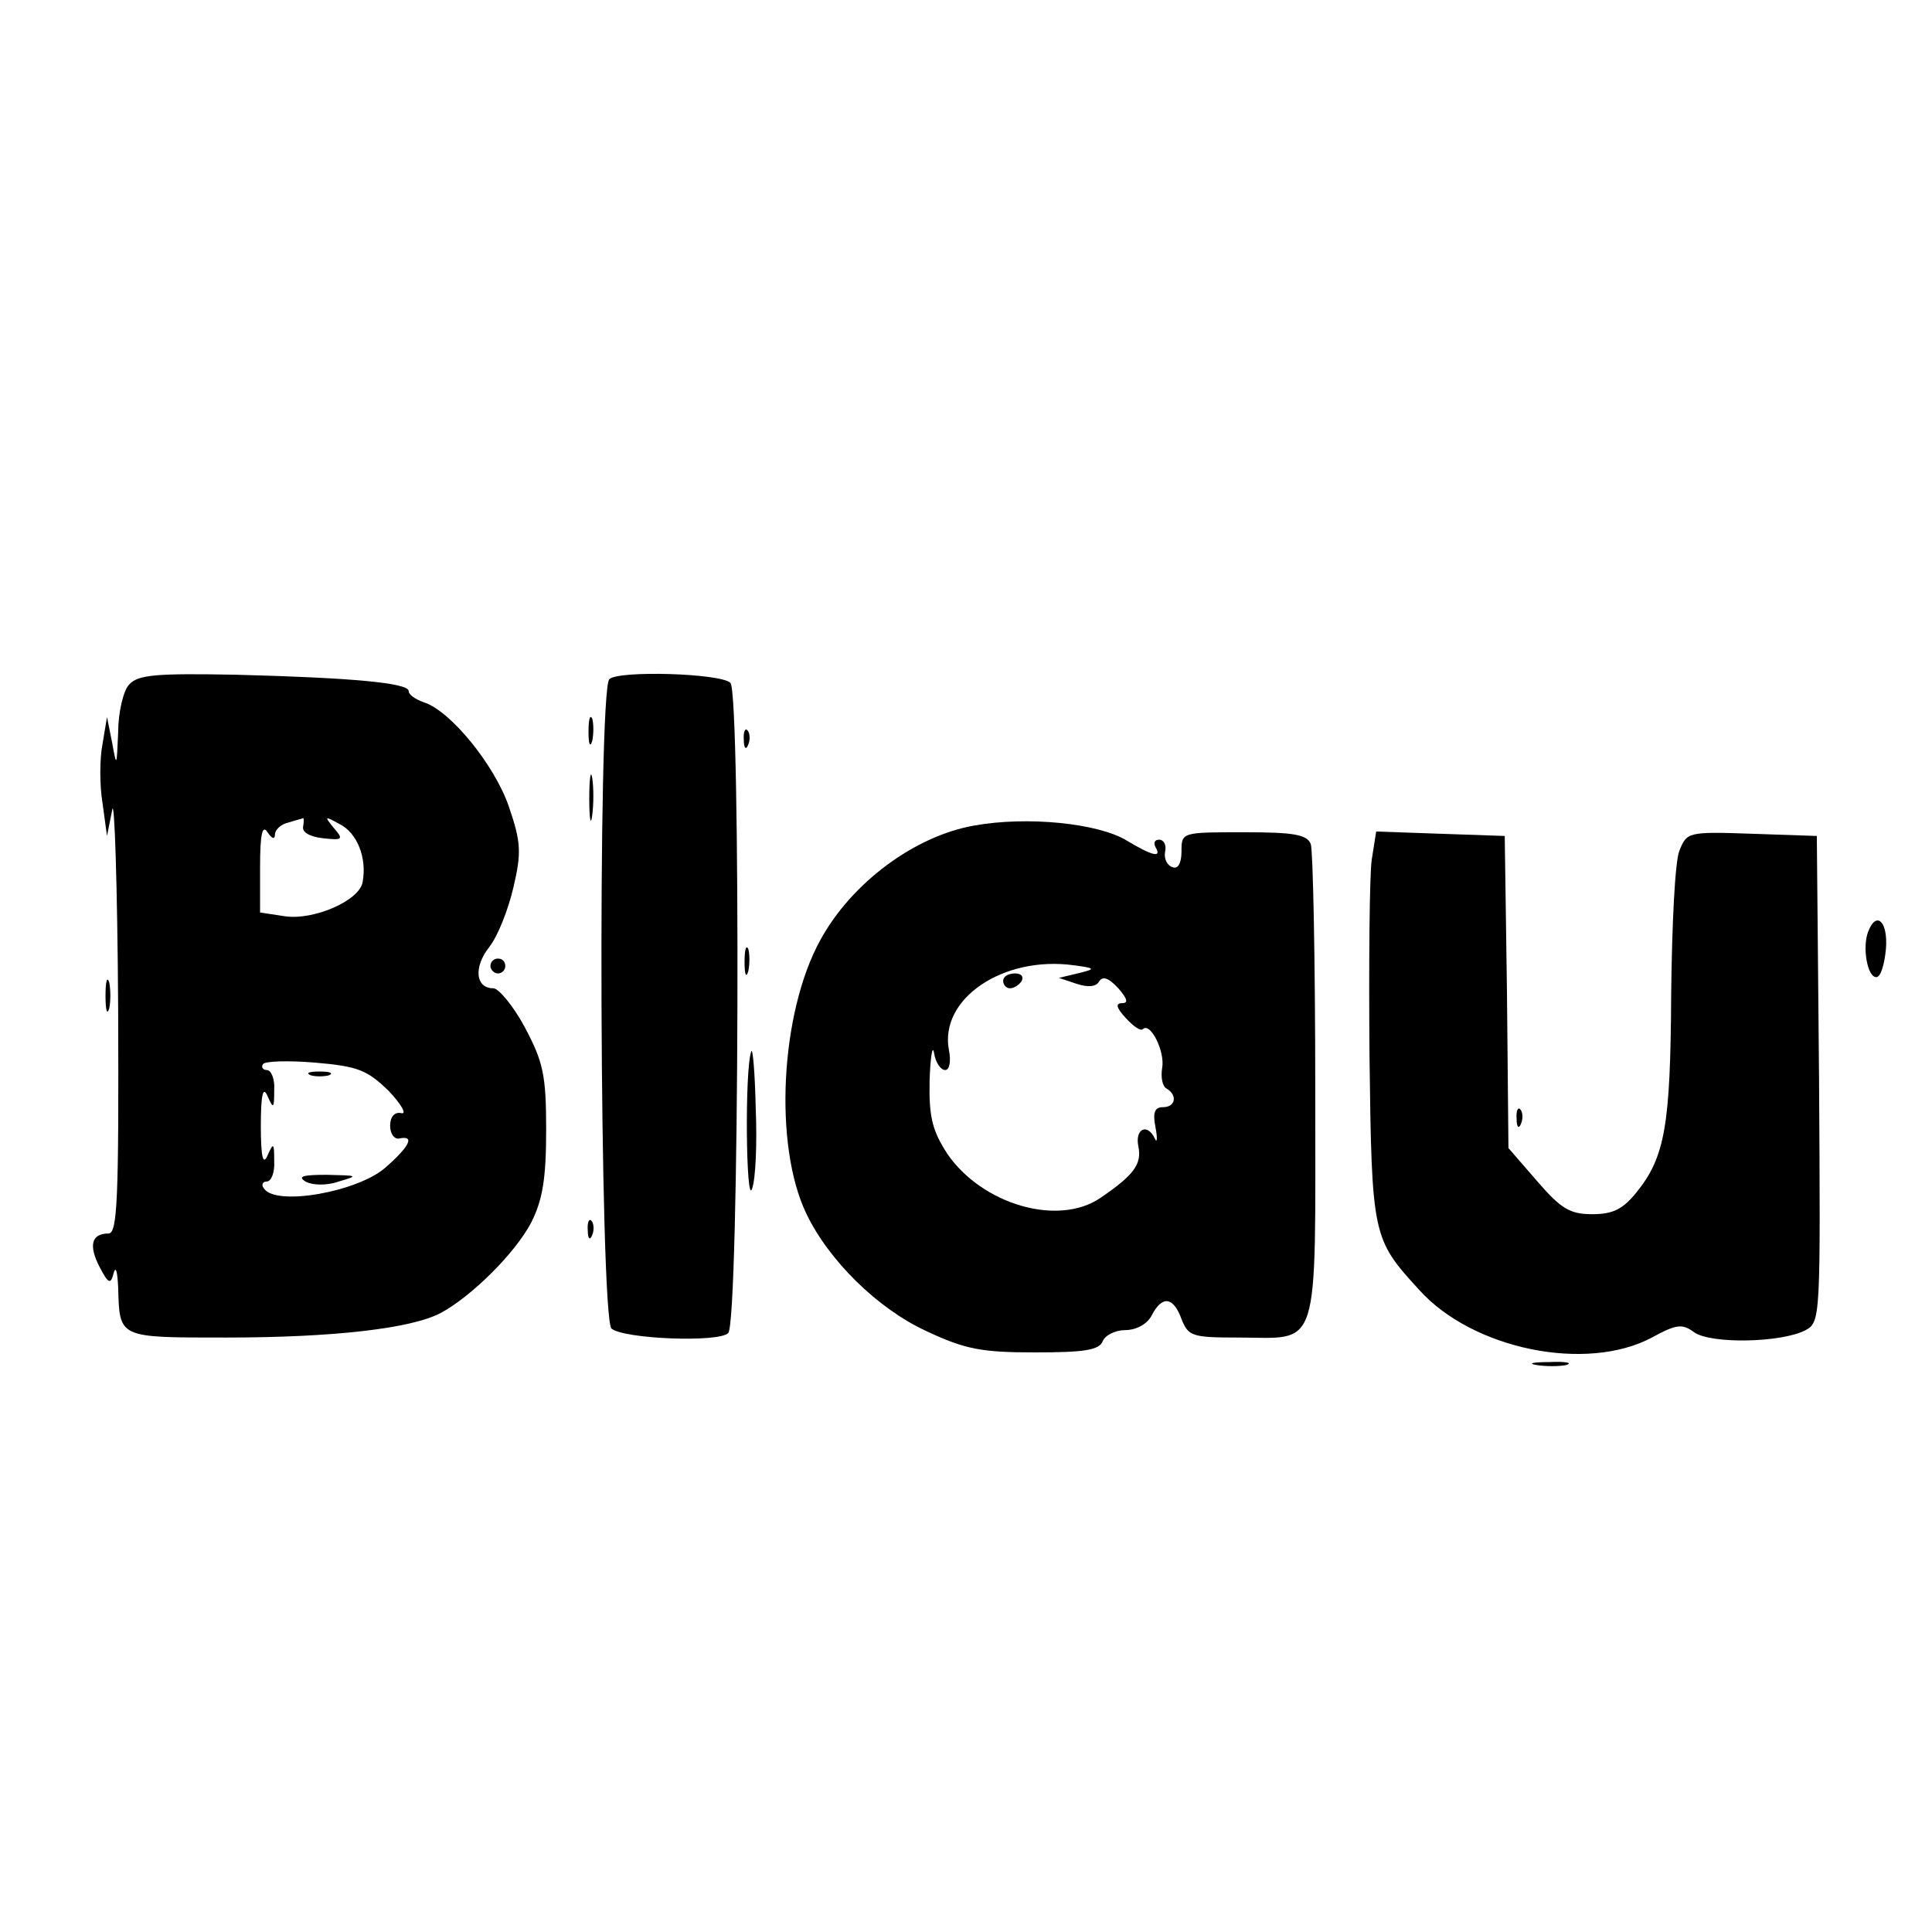 <svg version="1" xmlns="http://www.w3.org/2000/svg" width="346.667" height="346.667" viewBox="0 0 260 260"><path d="M17.4 92.1c-.8.8-1.5 3.8-1.5 6.5-.2 4.6-.2 4.7-.8 1.4l-.7-3.5-.6 3.6c-.4 2-.4 5.6 0 8l.6 4.4.7-3.5c.3-1.9.7 10.1.8 26.7.1 25.8-.1 30.3-1.3 30.3-2.3 0-2.7 1.6-1.2 4.5 1.2 2.3 1.5 2.4 1.9.8.3-1 .5-.1.6 1.9.2 6.9-.1 6.8 14.5 6.8 14.4 0 24.9-1.2 28.9-3.3 4.1-2.2 10-8 12.2-12.2 1.5-3 2-5.8 2-12.4 0-7.5-.4-9.2-2.9-13.9-1.5-2.8-3.5-5.2-4.2-5.2-2.4 0-2.7-2.8-.6-5.5 1.2-1.5 2.6-5.1 3.3-8.1 1.1-4.7 1-6.1-.6-10.8-1.9-5.6-7.9-13-11.5-14.1-1.1-.4-2-1-2-1.5 0-1.1-7.7-1.8-23.3-2.2-10.7-.2-13.1 0-14.3 1.3zm23.4 19.1c-.2.8.9 1.4 2.6 1.6 2.7.3 2.9.2 1.5-1.4-1.3-1.6-1.2-1.6.8-.5 2.4 1.2 3.7 4.6 3.1 7.8-.4 2.5-6.6 5.2-10.5 4.6l-3.3-.5v-6.2c0-4.3.3-5.7 1-4.6.6.9 1 1 1 .3 0-.6.8-1.4 1.8-1.6.9-.3 1.8-.5 2-.6.1 0 .1.5 0 1.1zm11.5 35.6c1.7 1.8 2.5 3.2 1.7 3-.9-.2-1.5.5-1.5 1.7 0 1.1.6 1.9 1.3 1.7 2-.4 1.4 1-1.9 3.9-3.7 3.3-14.9 5.3-16.4 2.8-.4-.5-.1-.9.4-.9.6 0 1.1-1.2 1-2.8 0-2.4-.1-2.5-.9-.7-.6 1.4-.9.2-.9-4s.3-5.4.9-4c.8 1.8.9 1.7.9-.8.1-1.5-.4-2.7-1-2.7-.5 0-.8-.4-.5-.8.2-.4 3.4-.5 7-.2 5.8.5 7 1 9.9 3.8z"/><path d="M41.8 144.7c.6.2 1.8.2 2.5 0 .6-.3.1-.5-1.3-.5-1.4 0-1.9.2-1.2.5zM41.1 159c.9.5 2.8.6 4.5 0 2.7-.8 2.6-.8-1.6-.9-3.2 0-4 .2-2.9.9zM82 91.4c-1.6 1.6-1.3 86.1.3 87.4 1.7 1.4 14.4 1.9 15.7.6 1.5-1.5 1.7-86.1.3-87.5-1.3-1.3-15.1-1.7-16.3-.5zM79.2 98.5c0 1.6.2 2.2.5 1.2.2-.9.2-2.3 0-3-.3-.6-.5.1-.5 1.8zM100.1 99.6c0 1.1.3 1.4.6.6.3-.7.2-1.6-.1-1.9-.3-.4-.6.2-.5 1.3zM79.3 107.5c0 2.7.2 3.8.4 2.2.2-1.5.2-3.7 0-5-.2-1.2-.4 0-.4 2.8zM131.1 111.1c-8 1.4-16.5 7.7-20.7 15.4-5.4 9.8-6.3 27.6-1.9 36.8 3 6.3 9.6 12.8 16.1 15.8 5.3 2.5 7.5 2.9 14.7 2.9 6.6 0 8.6-.3 9.1-1.5.3-.8 1.7-1.5 3-1.5 1.5 0 3-.8 3.6-2 1.4-2.7 2.9-2.5 4 .5.9 2.3 1.4 2.5 7.5 2.5 11.3 0 10.5 2.7 10.5-33.5 0-17.2-.3-32-.6-32.9-.5-1.3-2.3-1.6-9-1.6-8.4 0-8.4 0-8.4 2.6 0 1.6-.5 2.4-1.2 2.1-.7-.2-1.2-1.1-1-2.1.2-.9-.2-1.6-.8-1.6-.6 0-.8.4-.5 1 .9 1.5-.4 1.2-3.9-.9-3.8-2.3-13.3-3.3-20.5-2zM145 131l-2.5.6 2.4.8c1.5.5 2.6.4 3-.3.5-.8 1.3-.5 2.6.9 1.2 1.4 1.4 2 .5 2-.9 0-.8.6.5 2 1 1.1 2 1.8 2.3 1.5 1-1 3 3 2.6 5.2-.2 1.2 0 2.5.6 2.8 1.5.9 1.2 2.5-.5 2.5-1.1 0-1.4.7-1 2.7.3 1.6.2 2.2-.1 1.5-1-2.1-2.7-1.3-2.2 1.1.5 2.4-.7 3.9-5.1 6.9-5.7 3.9-15.9.9-20.6-5.9-2-3.1-2.5-4.9-2.4-9.8.1-3.3.4-5 .6-3.8.2 1.3.9 2.3 1.5 2.3s.8-1.2.5-2.7c-1.3-6.9 7.3-12.7 16.8-11.4 3 .4 3 .5.5 1.1z"/><path d="M135 132c0 .5.4 1 .9 1 .6 0 1.3-.5 1.6-1 .3-.6-.1-1-.9-1-.9 0-1.6.4-1.6 1zM184.6 115.7c-.3 2.1-.4 13.9-.3 26.3.3 24.5.4 24.7 6.7 31.6 7.2 8 22.5 11.1 31.3 6.4 3.3-1.8 4.1-1.9 5.7-.7 2.3 1.6 11.8 1.4 15-.3 2-1.1 2-1.7 1.8-33.8l-.3-32.7-8.8-.3c-8.6-.3-8.7-.2-9.7 2.3-.6 1.5-1 10.1-1.1 19.3-.1 17.6-.8 21.9-4.7 26.7-1.8 2.2-3.1 2.9-5.9 2.9-3 0-4.2-.7-7.4-4.4l-3.9-4.5-.2-21-.3-21-8.7-.3-8.6-.3-.6 3.8zM251.4 125.4c-.8 2.1-.1 6.1 1.1 6.1.6 0 1.1-1.7 1.3-3.8.3-3.7-1.3-5.2-2.4-2.3zM100.2 129.5c0 1.6.2 2.2.5 1.2.2-.9.2-2.3 0-3-.3-.6-.5.1-.5 1.8zM66 130c0 .5.5 1 1 1 .6 0 1-.5 1-1 0-.6-.4-1-1-1-.5 0-1 .4-1 1zM14.2 134c0 1.9.2 2.7.5 1.7.2-.9.2-2.5 0-3.5-.3-.9-.5-.1-.5 1.8zM101.1 141.5c-.9 2.4-.7 20.8.1 18.5.5-1.3.7-6.2.5-10.9-.1-4.7-.4-8.2-.6-7.6z"/><path d="M204.1 150.6c0 1.1.3 1.4.6.6.3-.7.2-1.6-.1-1.9-.3-.4-.6.2-.5 1.3zM79.1 165.6c0 1.1.3 1.4.6.6.3-.7.2-1.6-.1-1.9-.3-.4-.6.2-.5 1.3zM206.8 183.7c1.2.2 3 .2 4 0 .9-.3-.1-.5-2.3-.4-2.2 0-3 .2-1.7.4z"/></svg>